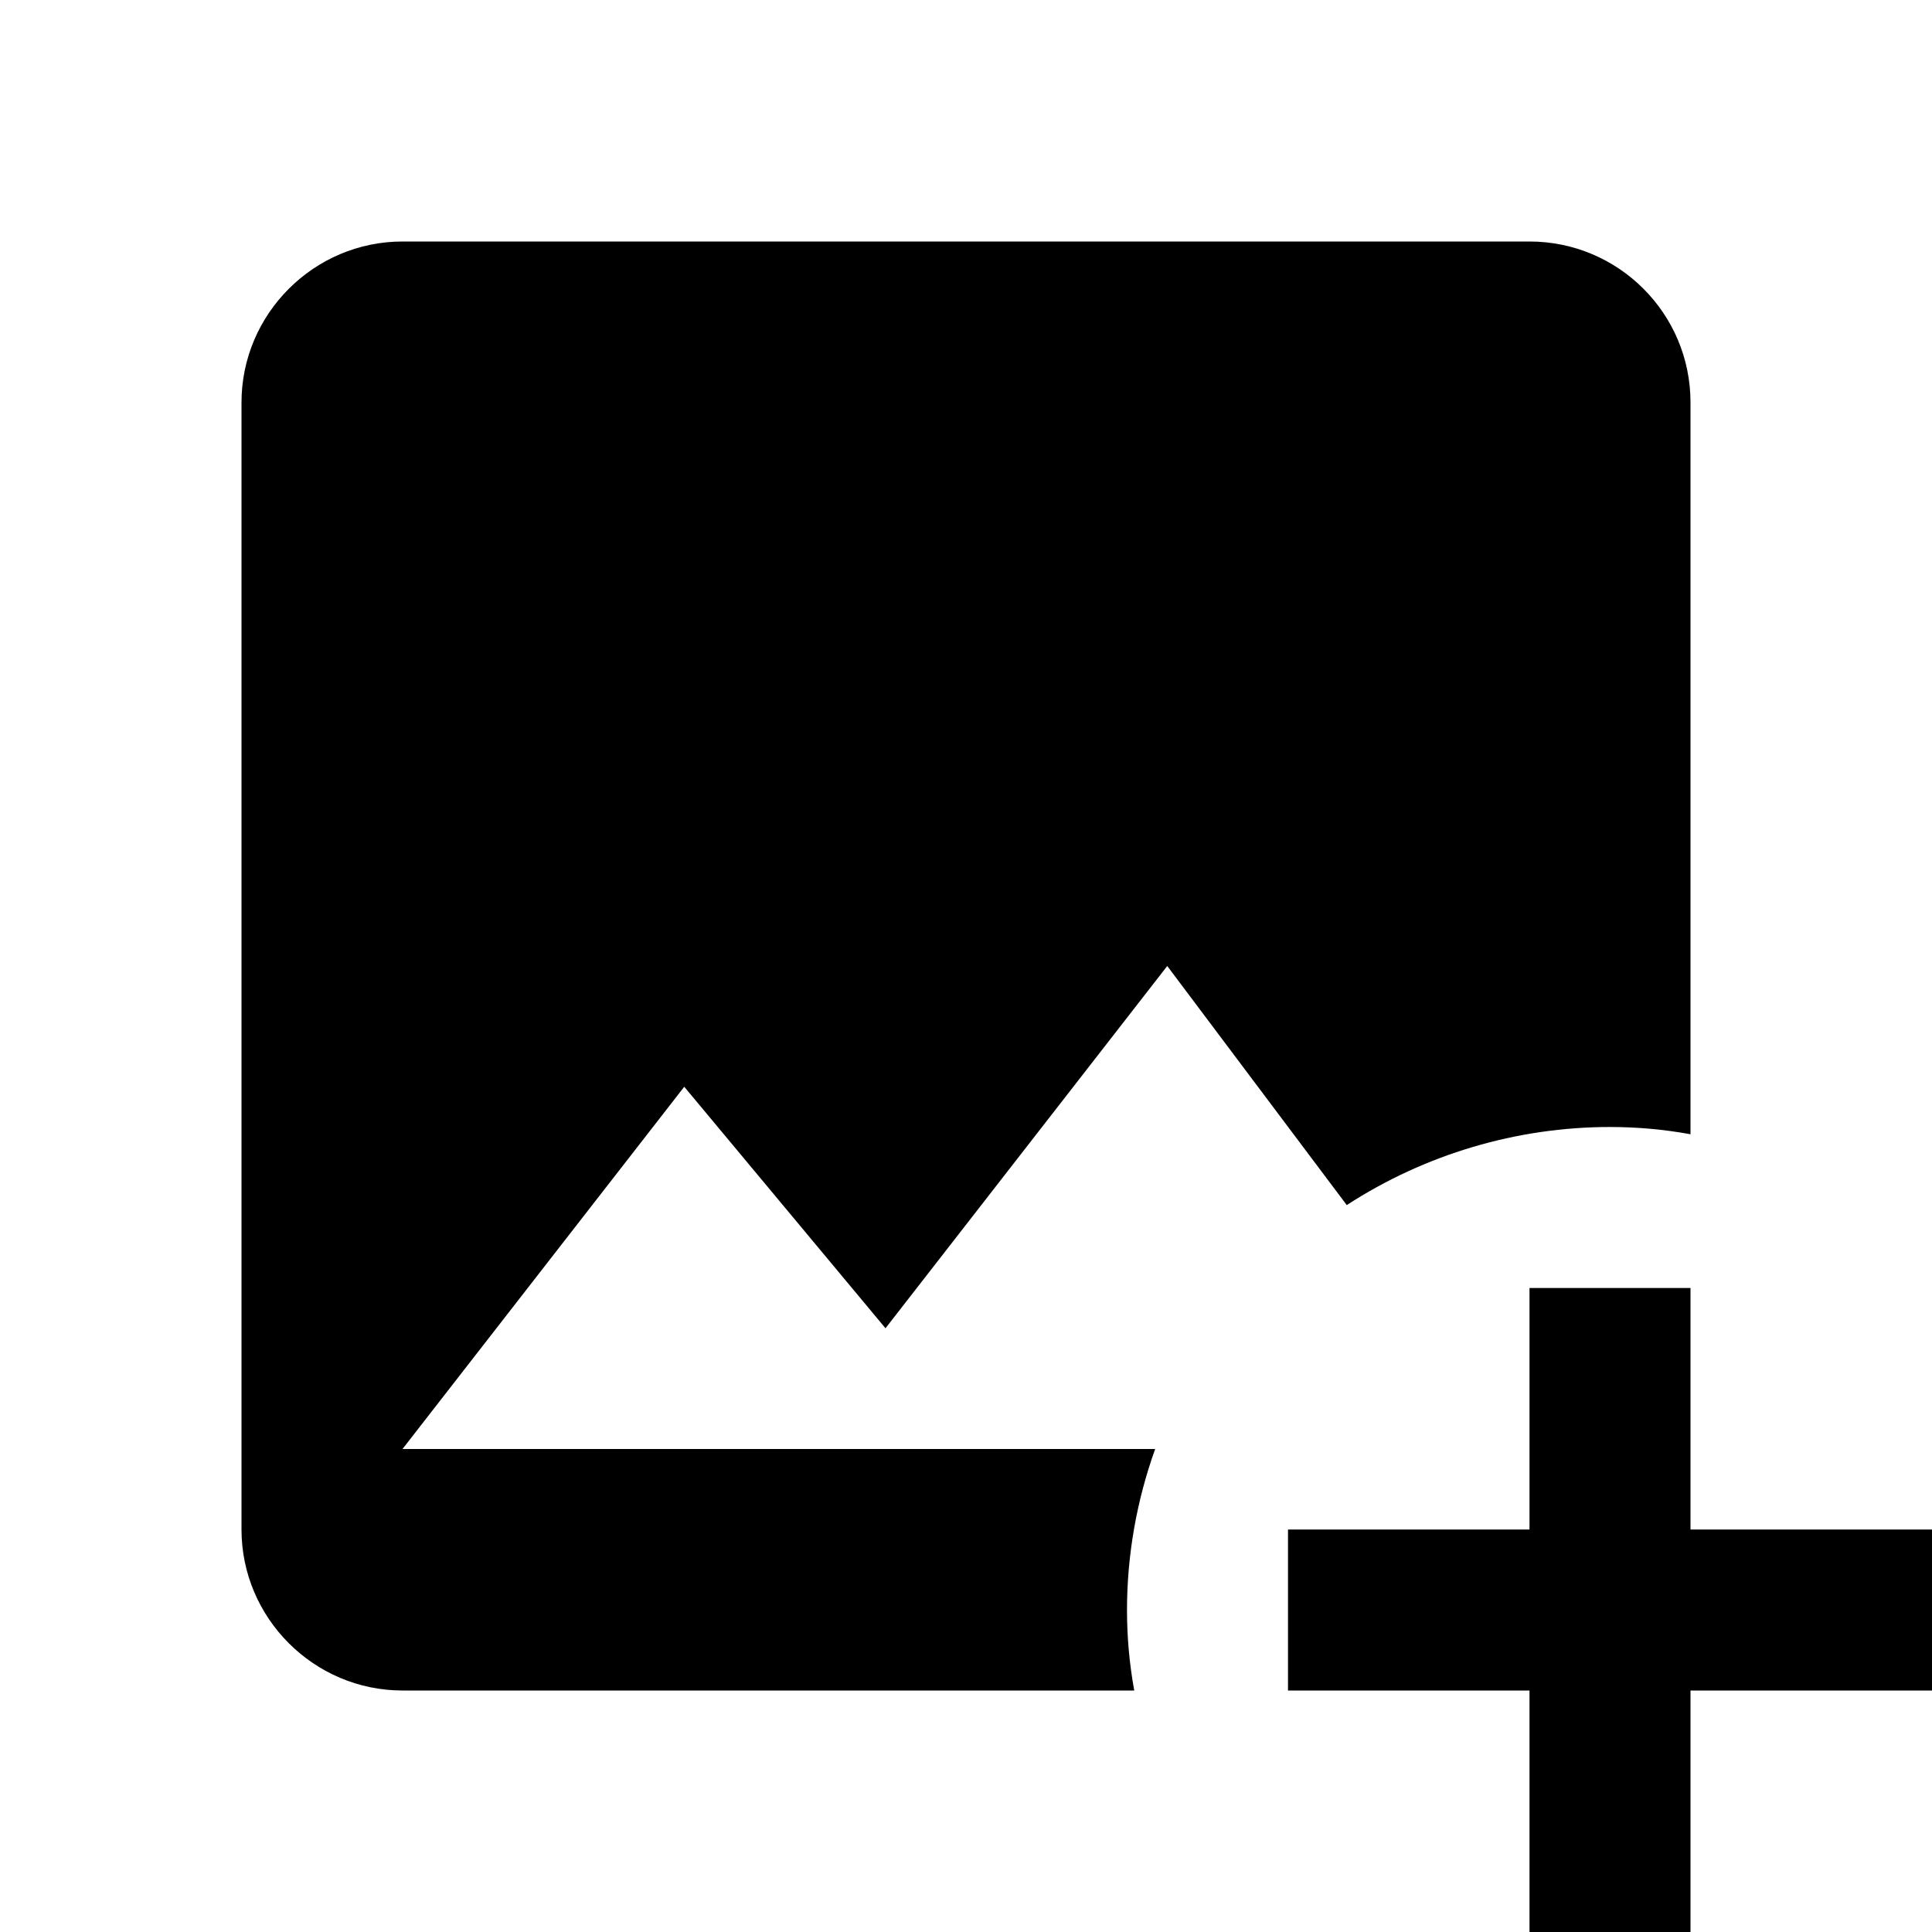 <?xml version="1.0" encoding="UTF-8"?><!DOCTYPE svg PUBLIC "-//W3C//DTD SVG 1.1//EN" "http://www.w3.org/Graphics/SVG/1.1/DTD/svg11.dtd"><svg xmlns="http://www.w3.org/2000/svg" xmlns:xlink="http://www.w3.org/1999/xlink" version="1.1" id="mdi-image-plus" width="24" height="24" viewBox="0 0 24 24"><path d="M5,3C3.9,3 3,3.9 3,5V19C3,20.1 3.9,21 5,21H14.09C14.03,20.67 14,20.34 14,20C14,19.32 14.12,18.64 14.35,18H5L8.5,13.5L11,16.5L14.5,12L16.73,14.97C17.7,14.34 18.84,14 20,14C20.34,14 20.67,14.03 21,14.09V5C21,3.89 20.1,3 19,3H5M19,16V19H16V21H19V24H21V21H24V19H21V16H19Z" /></svg>